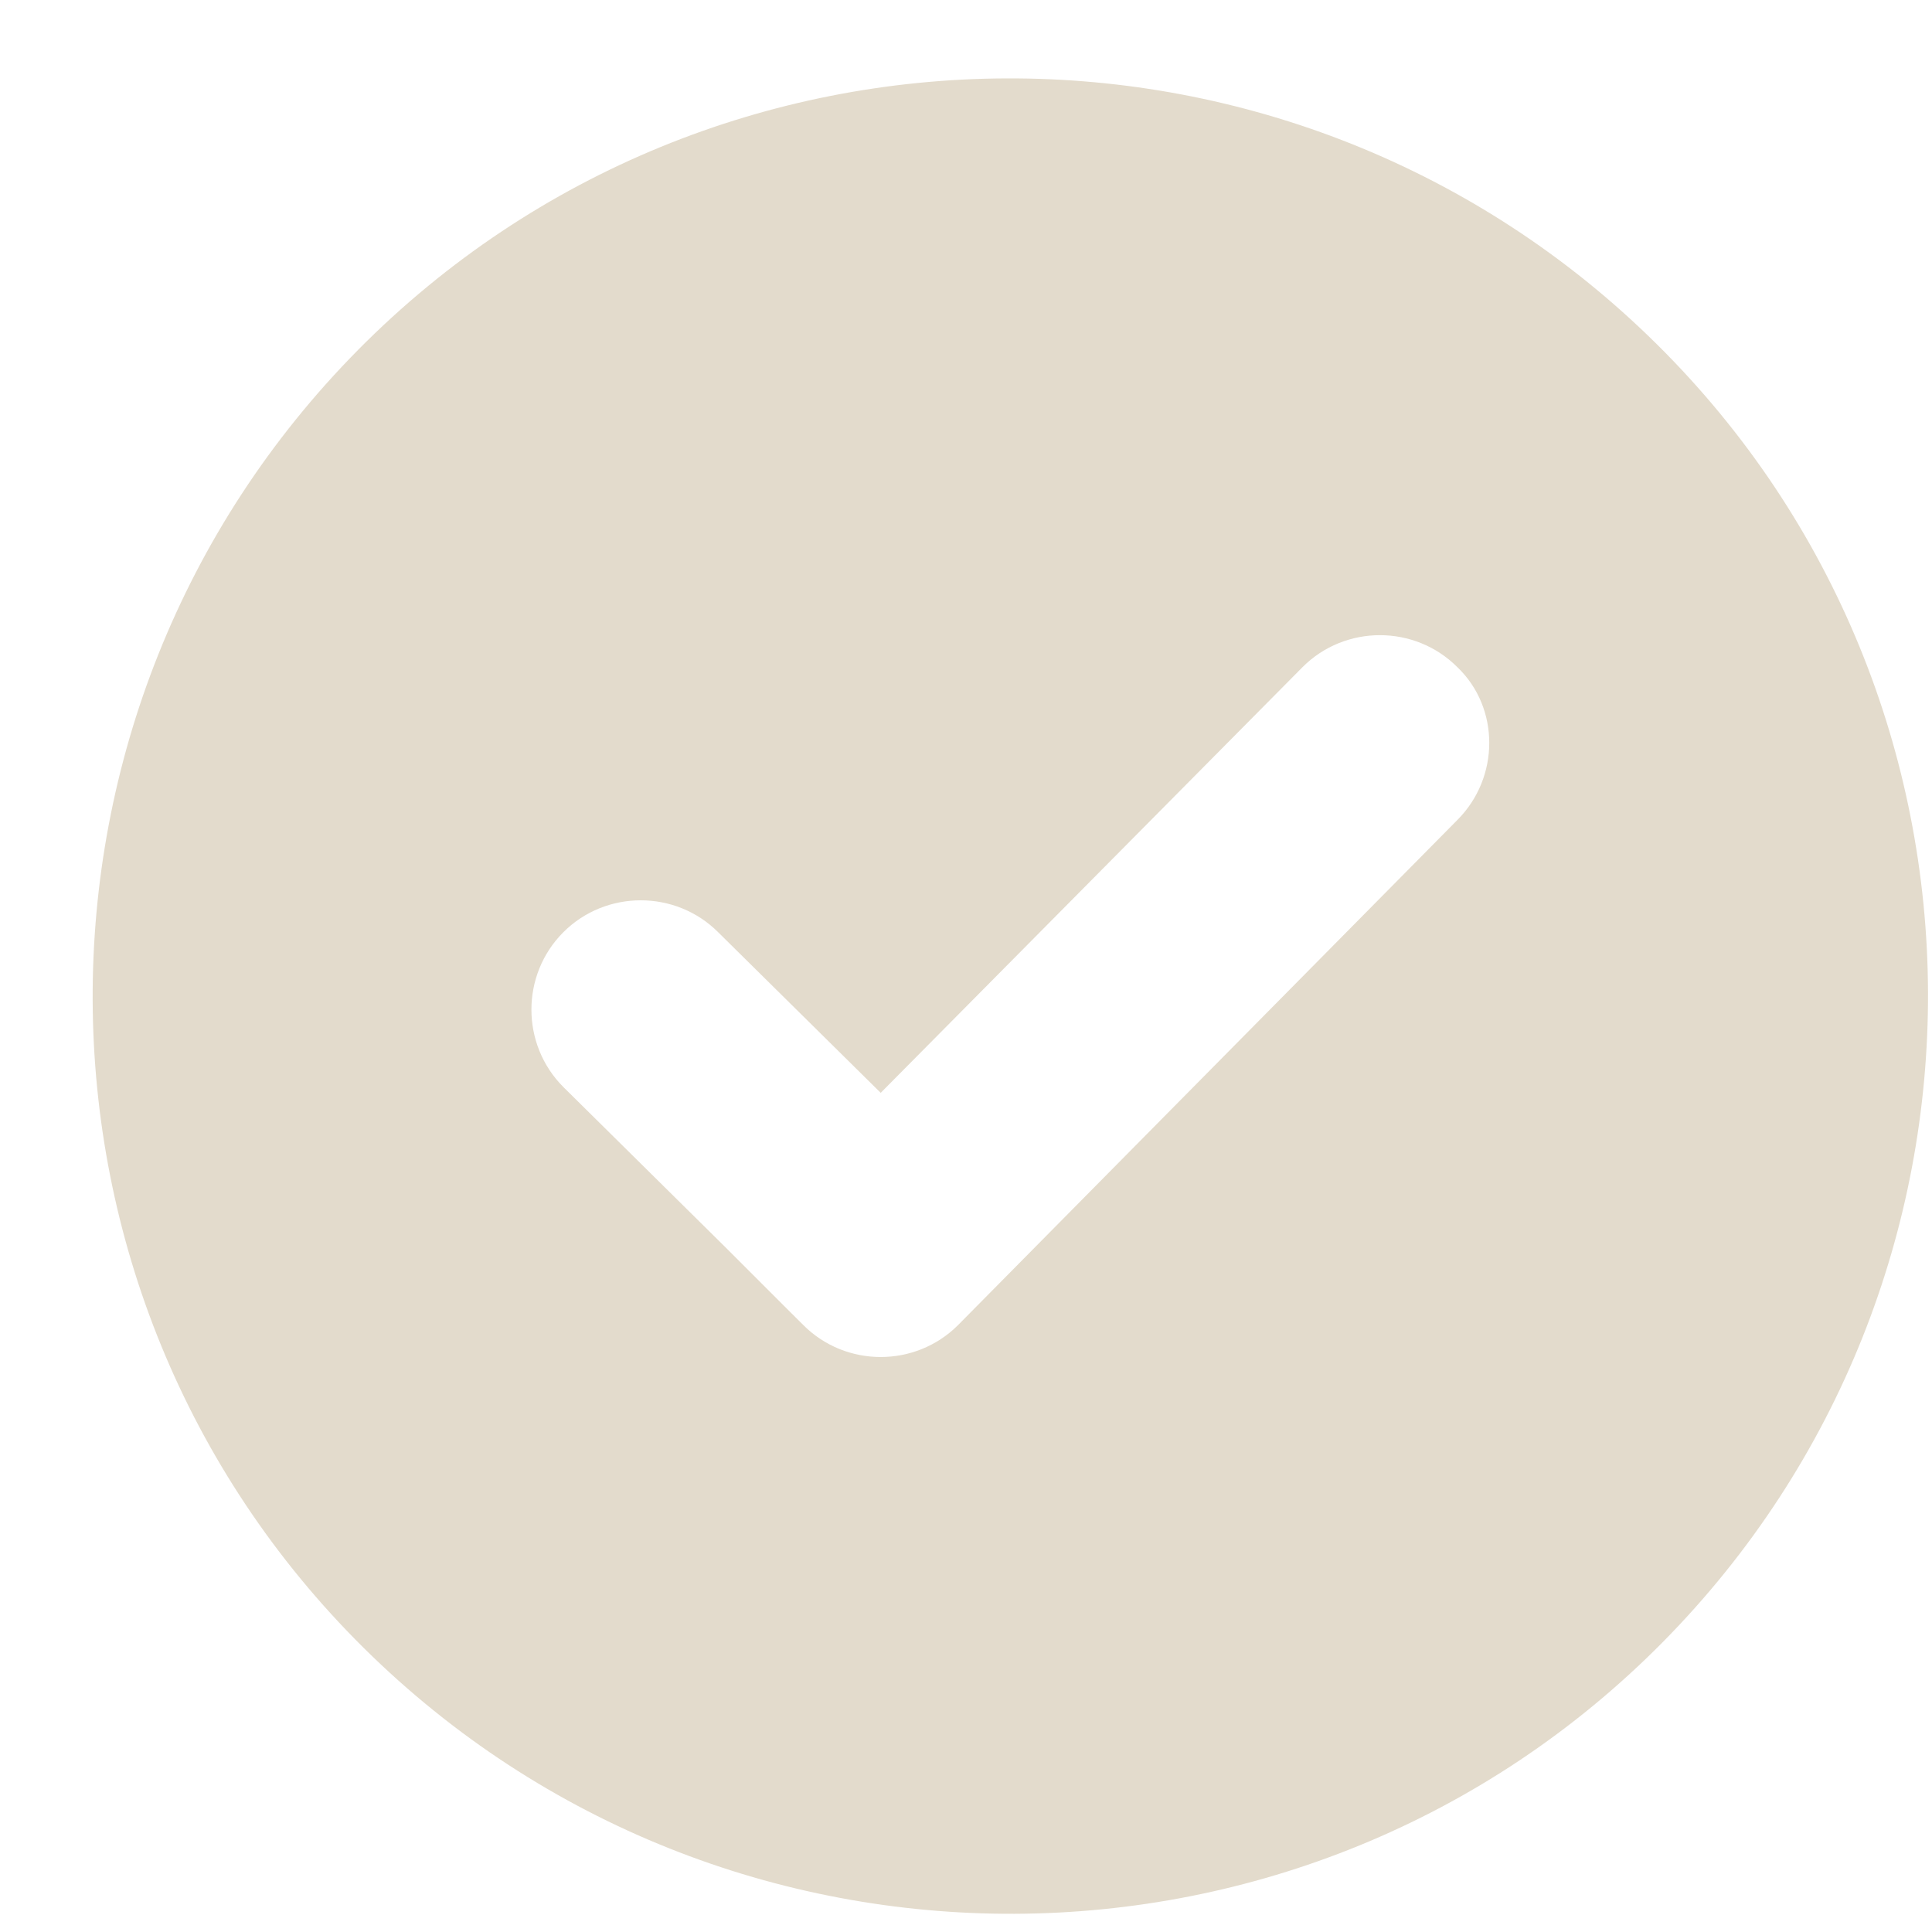 <svg width="20" height="20" viewBox="0 0 20 20" fill="none" xmlns="http://www.w3.org/2000/svg">
<path d="M3.708 3.621C0.023 7.347 0.043 13.376 3.768 17.062C7.494 20.748 13.524 20.728 17.21 17.002C20.895 13.276 20.875 7.247 17.149 3.561C13.424 -0.125 7.394 -0.105 3.708 3.621ZM15.086 8.489L9.918 13.717C9.477 14.158 8.756 14.158 8.316 13.717L8.115 13.517L7.514 12.916L5.832 11.253C5.391 10.812 5.391 10.091 5.832 9.65C6.272 9.21 6.994 9.21 7.434 9.65L9.117 11.313L13.484 6.906C13.924 6.465 14.646 6.465 15.086 6.906C15.527 7.327 15.527 8.048 15.086 8.489Z" fill="#E3DBCC"/>
</svg>
